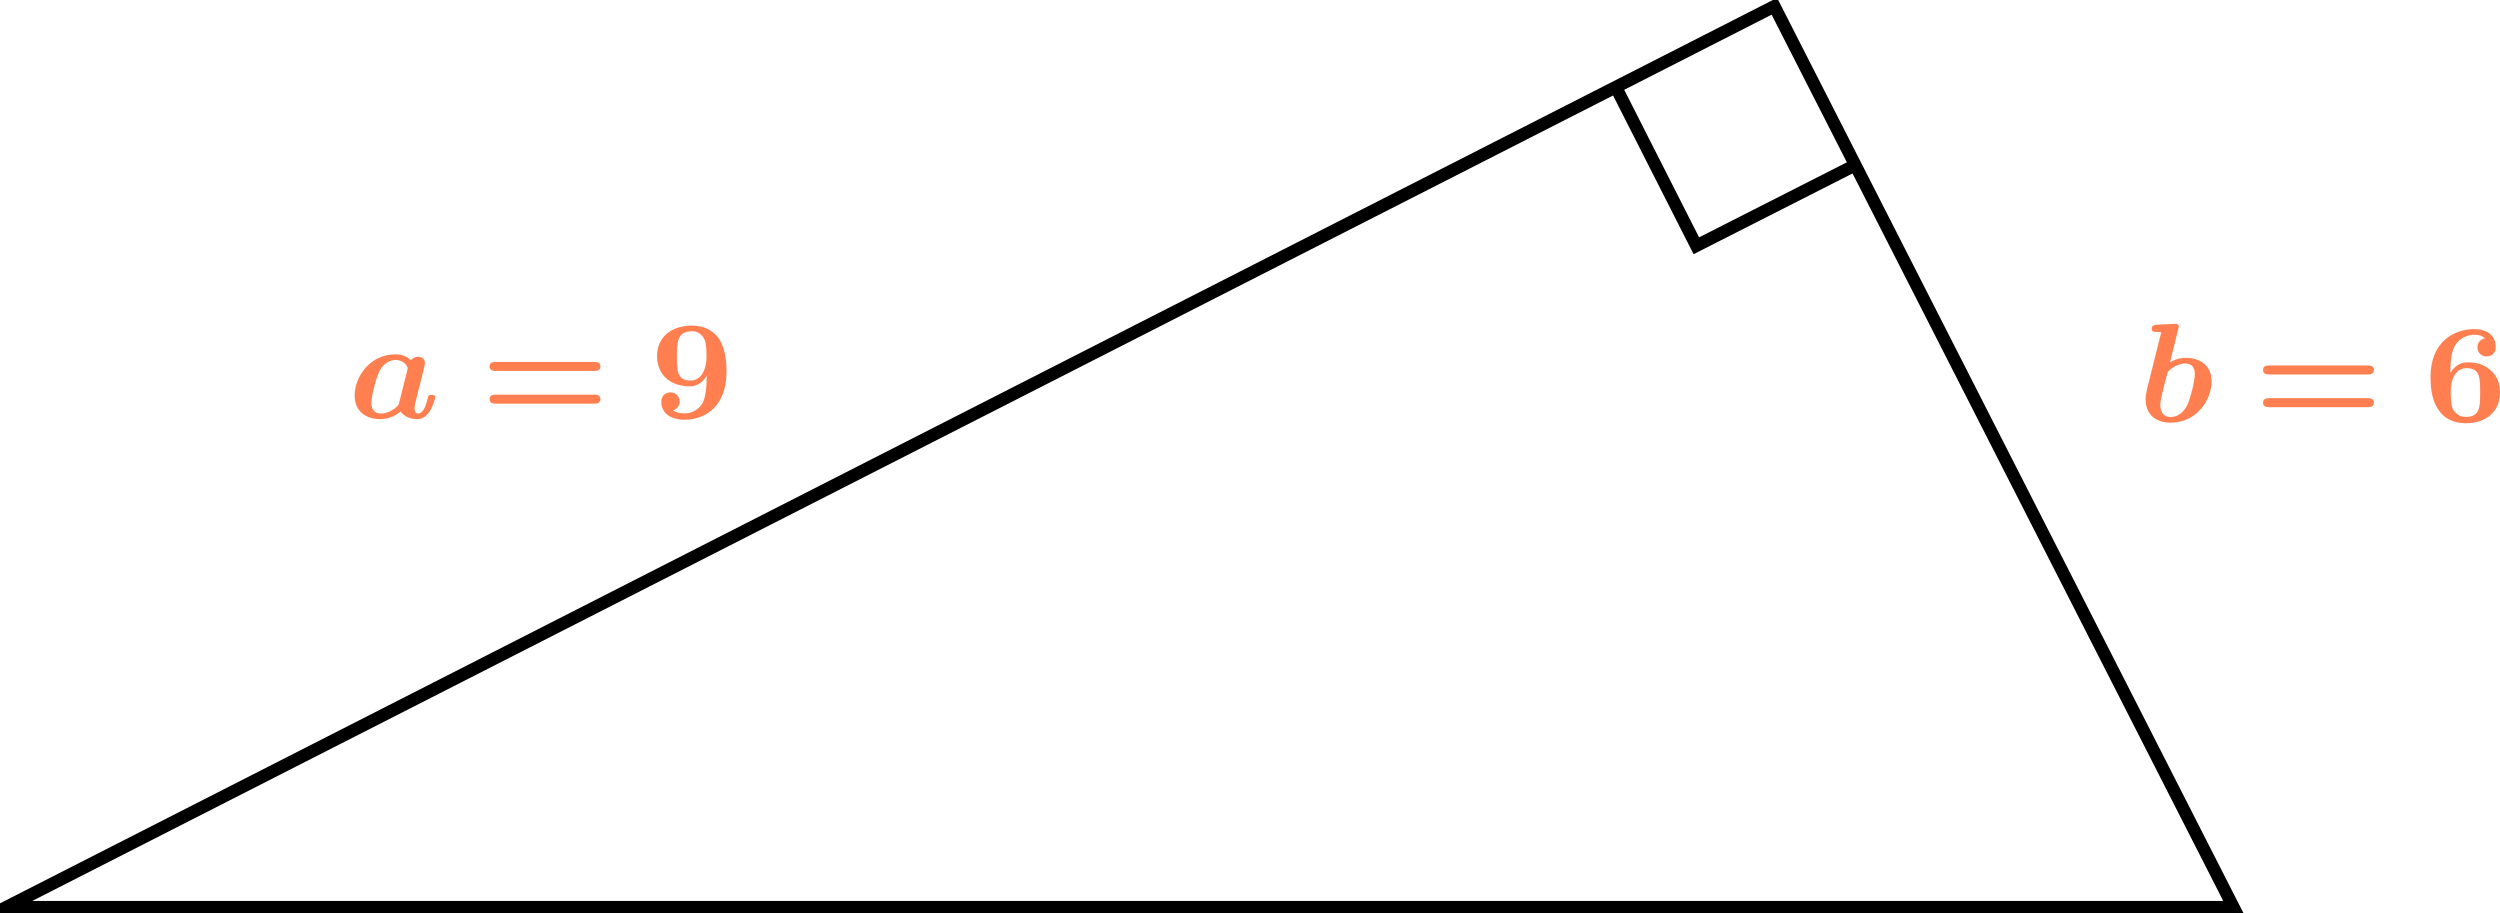 <?xml version='1.0' encoding='UTF-8'?>
<!-- This file was generated by dvisvgm 2.13.3 -->
<svg version='1.1' xmlns='http://www.w3.org/2000/svg' xmlns:xlink='http://www.w3.org/1999/xlink' width='318.192pt' height='116.258pt' viewBox='11.883 615.805 318.192 116.258'>
<defs>
<path id='g1-54' d='M1.704-3.237C1.704-4.358 1.928-4.716 2.017-4.869C2.277-5.281 2.753-5.523 3.237-5.523C3.398-5.523 3.685-5.505 3.9-5.299C3.542-5.218 3.425-4.949 3.425-4.725C3.425-4.349 3.712-4.142 4.008-4.142C4.25-4.142 4.591-4.295 4.591-4.743C4.591-5.299 4.223-5.882 3.219-5.882C1.919-5.882 .439-5.066 .439-2.842C.439-2.403 .466-1.533 .852-.888C1.246-.206 1.874 .108 2.69 .108C3.963 .108 4.86-.628 4.86-1.838C4.86-2.322 4.77-2.815 4.241-3.282C3.784-3.676 3.318-3.766 2.762-3.766C2.188-3.766 1.847-3.353 1.704-3.084V-3.237ZM2.672-.296C2.143-.296 1.901-.699 1.838-.852C1.722-1.139 1.722-1.856 1.722-1.883C1.722-2.815 2.107-3.398 2.735-3.398C3.596-3.398 3.596-2.753 3.596-1.856C3.596-.95 3.596-.296 2.672-.296Z'/>
<path id='g1-57' d='M3.596-2.537C3.596-1.946 3.533-1.381 3.362-1.004C3.246-.771 2.887-.296 2.188-.296C2.116-.296 1.731-.296 1.453-.484C1.757-.583 1.874-.816 1.874-1.049C1.874-1.426 1.587-1.632 1.291-1.632C1.049-1.632 .708-1.479 .708-1.031C.708-.421 1.166 .108 2.206 .108C3.452 .108 4.86-.69 4.86-2.95C4.86-3.416 4.833-4.349 4.376-5.048C4.071-5.487 3.551-5.882 2.663-5.882C1.372-5.882 .439-5.165 .439-3.945C.439-2.824 1.201-2.017 2.537-2.017C2.932-2.017 3.318-2.215 3.596-2.699V-2.537ZM2.564-2.385C1.704-2.385 1.704-3.04 1.704-3.927C1.704-4.797 1.704-5.523 2.681-5.523C3.246-5.523 3.452-5.021 3.479-4.94C3.587-4.645 3.587-4.151 3.587-3.847C3.587-3.434 3.425-2.385 2.564-2.385Z'/>
<path id='g1-61' d='M7.245-2.995C7.37-2.995 7.648-2.995 7.648-3.282S7.37-3.569 7.254-3.569H.986C.87-3.569 .592-3.569 .592-3.282S.879-2.995 .995-2.995H7.245ZM7.254-.915C7.37-.915 7.648-.915 7.648-1.201S7.361-1.488 7.245-1.488H.995C.879-1.488 .592-1.488 .592-1.201S.87-.915 .986-.915H7.254Z'/>
<path id='g0-97' d='M4.761-2.878C4.806-3.084 4.896-3.425 4.896-3.488C4.896-3.73 4.725-3.9 4.456-3.9C4.331-3.9 4.133-3.847 3.999-3.676C3.64-4.035 3.219-4.053 3.013-4.053C1.372-4.053 .421-2.609 .421-1.426C.421-.403 1.166 .072 2.053 .072C2.681 .072 3.147-.242 3.344-.412C3.658 .018 4.151 .072 4.394 .072C4.591 .072 4.878 .027 5.174-.386C5.407-.735 5.55-1.255 5.55-1.327C5.55-1.47 5.398-1.47 5.317-1.47C5.129-1.47 5.111-1.426 5.075-1.273C4.94-.744 4.788-.287 4.447-.287C4.295-.287 4.232-.412 4.232-.628C4.232-.771 4.304-1.058 4.358-1.264C4.402-1.462 4.519-1.937 4.573-2.125L4.761-2.878ZM3.255-.986C3.219-.852 3.219-.834 3.129-.744C2.941-.565 2.546-.287 2.107-.287C1.488-.287 1.488-.834 1.488-.968C1.488-1.381 1.757-2.511 2.017-3.013C2.242-3.452 2.654-3.694 3.022-3.694C3.587-3.694 3.793-3.264 3.793-3.174C3.793-3.138 3.784-3.084 3.775-3.049L3.255-.986Z'/>
<path id='g0-98' d='M2.564-5.9C2.6-6.016 2.6-6.034 2.6-6.043C2.6-6.151 2.493-6.223 2.385-6.223C2.349-6.223 2.34-6.223 2.322-6.214L1.175-6.16C1.058-6.151 .87-6.142 .87-5.882C.87-5.703 1.058-5.703 1.175-5.703C1.3-5.703 1.47-5.703 1.47-5.658C1.47-5.64 1.309-5.021 1.175-4.474C1.094-4.133 .601-2.179 .565-2.035C.493-1.695 .484-1.56 .484-1.408C.484-.412 1.166 .072 2.071 .072C3.757 .072 4.68-1.399 4.68-2.555C4.68-3.596 3.909-4.053 3.049-4.053C2.851-4.053 2.493-4.035 2.035-3.775L2.564-5.9ZM2.089-.287C1.757-.287 1.417-.457 1.417-1.04C1.417-1.372 1.587-2.008 1.856-3.049C1.901-3.246 2.233-3.452 2.286-3.479C2.564-3.64 2.824-3.694 2.995-3.694C3.613-3.694 3.613-3.138 3.613-3.004C3.613-2.546 3.309-1.408 3.138-1.058C2.806-.386 2.304-.287 2.089-.287Z'/>
</defs>
<g id='page4' transform='matrix(2 0 0 2 0 0)'>
<path d='M6.34 365.633H148.074L118.859 308.301Z' stroke='#000' fill='none' stroke-width='.797' stroke-miterlimit='10'/>
<path d='M108.766 313.438L113.894 323.543L124.008 318.406' stroke='#000' fill='none' stroke-width='.797' stroke-miterlimit='10'/>
<g fill='#ff7f50' transform='matrix(1 0 0 1 -49.117 -31.127)'>
<use x='77.207' y='365.632' xlink:href='#g0-97'/>
<use x='85.621' y='365.632' xlink:href='#g1-61'/>
<use x='96.433' y='365.632' xlink:href='#g1-57'/>
</g>
<g fill='#ff7f50' transform='matrix(1 0 0 1 64.796 -30.903)'>
<use x='77.207' y='365.632' xlink:href='#g0-98'/>
<use x='84.569' y='365.632' xlink:href='#g1-61'/>
<use x='95.382' y='365.632' xlink:href='#g1-54'/>
</g>
</g>
</svg>